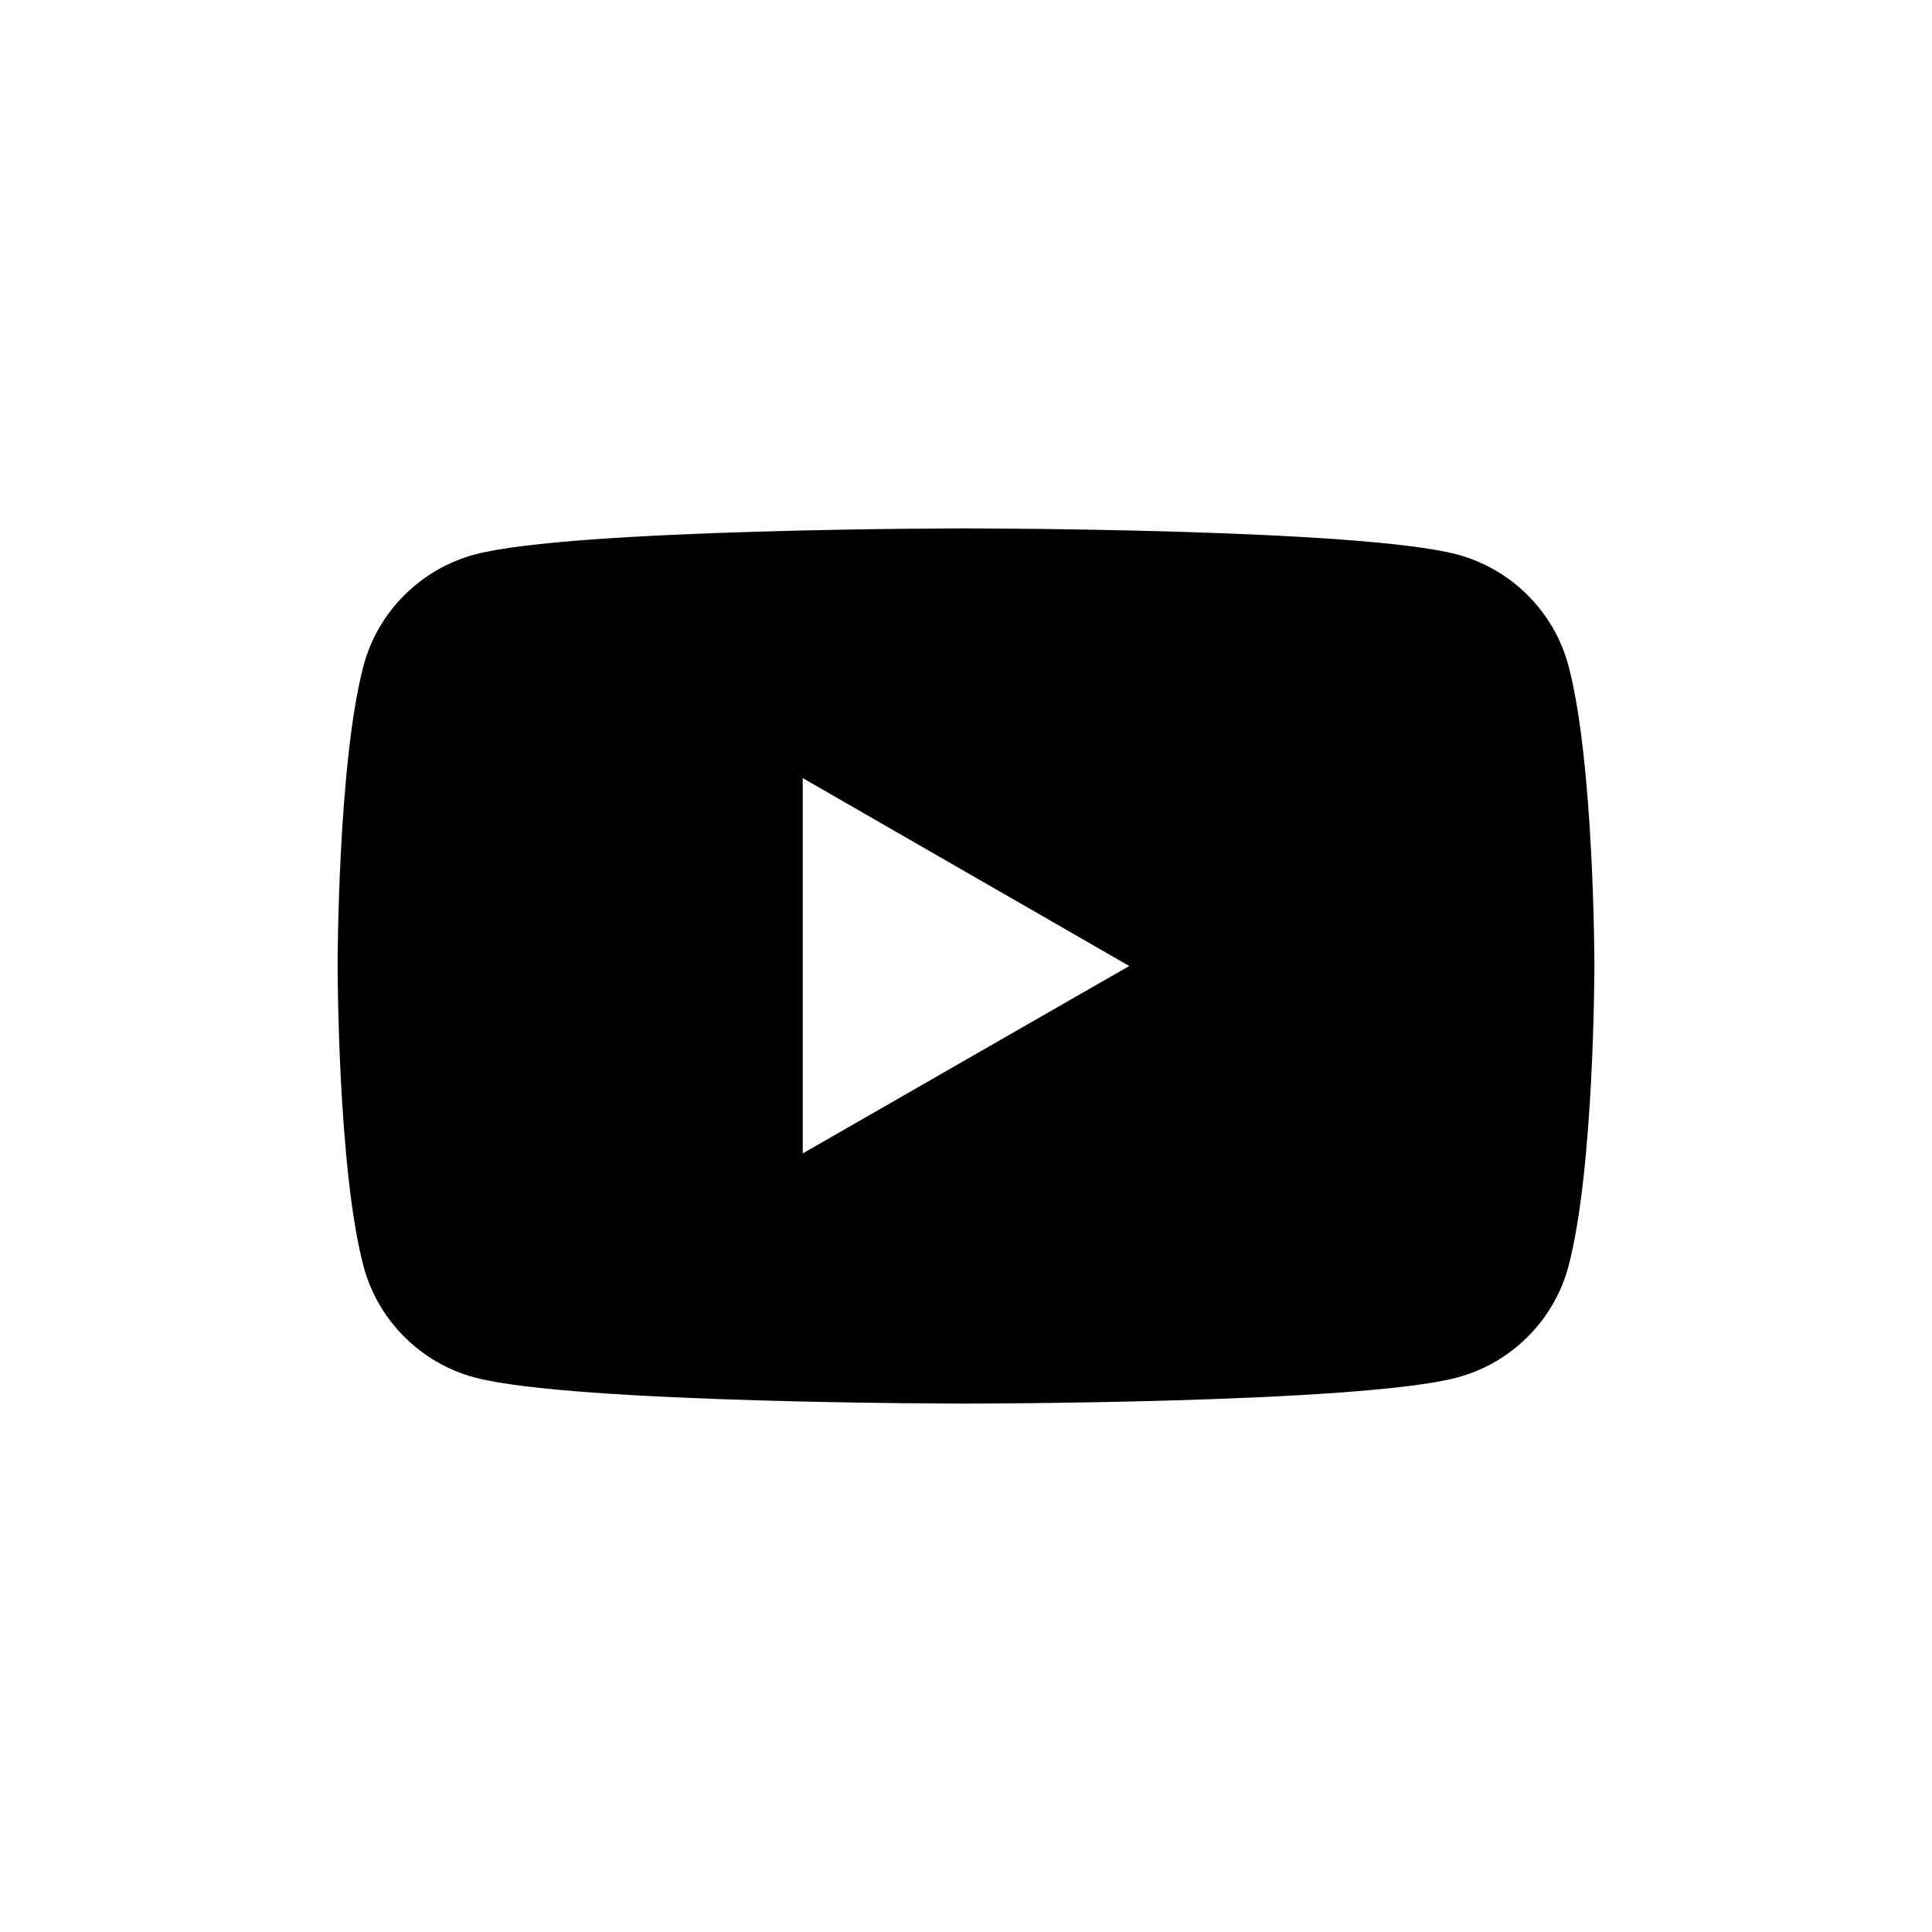 <svg xmlns="http://www.w3.org/2000/svg" fill="#232323" viewBox="0 0 40 40">
    <path fill="currentColor" d="M32.47,13.77c-0.3-1.11-1.18-1.99-2.3-2.29C28.14,10.94,20,10.94,20,10.94s-8.14,0-10.17,0.54
      c-1.12,0.3-2,1.18-2.3,2.29C6.99,15.79,6.99,20,6.99,20s0,4.21,0.54,6.23c0.3,1.11,1.18,1.99,2.3,2.29
      C11.86,29.06,20,29.06,20,29.06s8.14,0,10.17-0.54c1.12-0.3,2-1.18,2.3-2.29c0.54-2.02,0.54-6.23,0.54-6.23
      S33.01,15.79,32.47,13.77z M16.62,23.88v-7.77L23.38,20L16.62,23.88z" />
</svg>